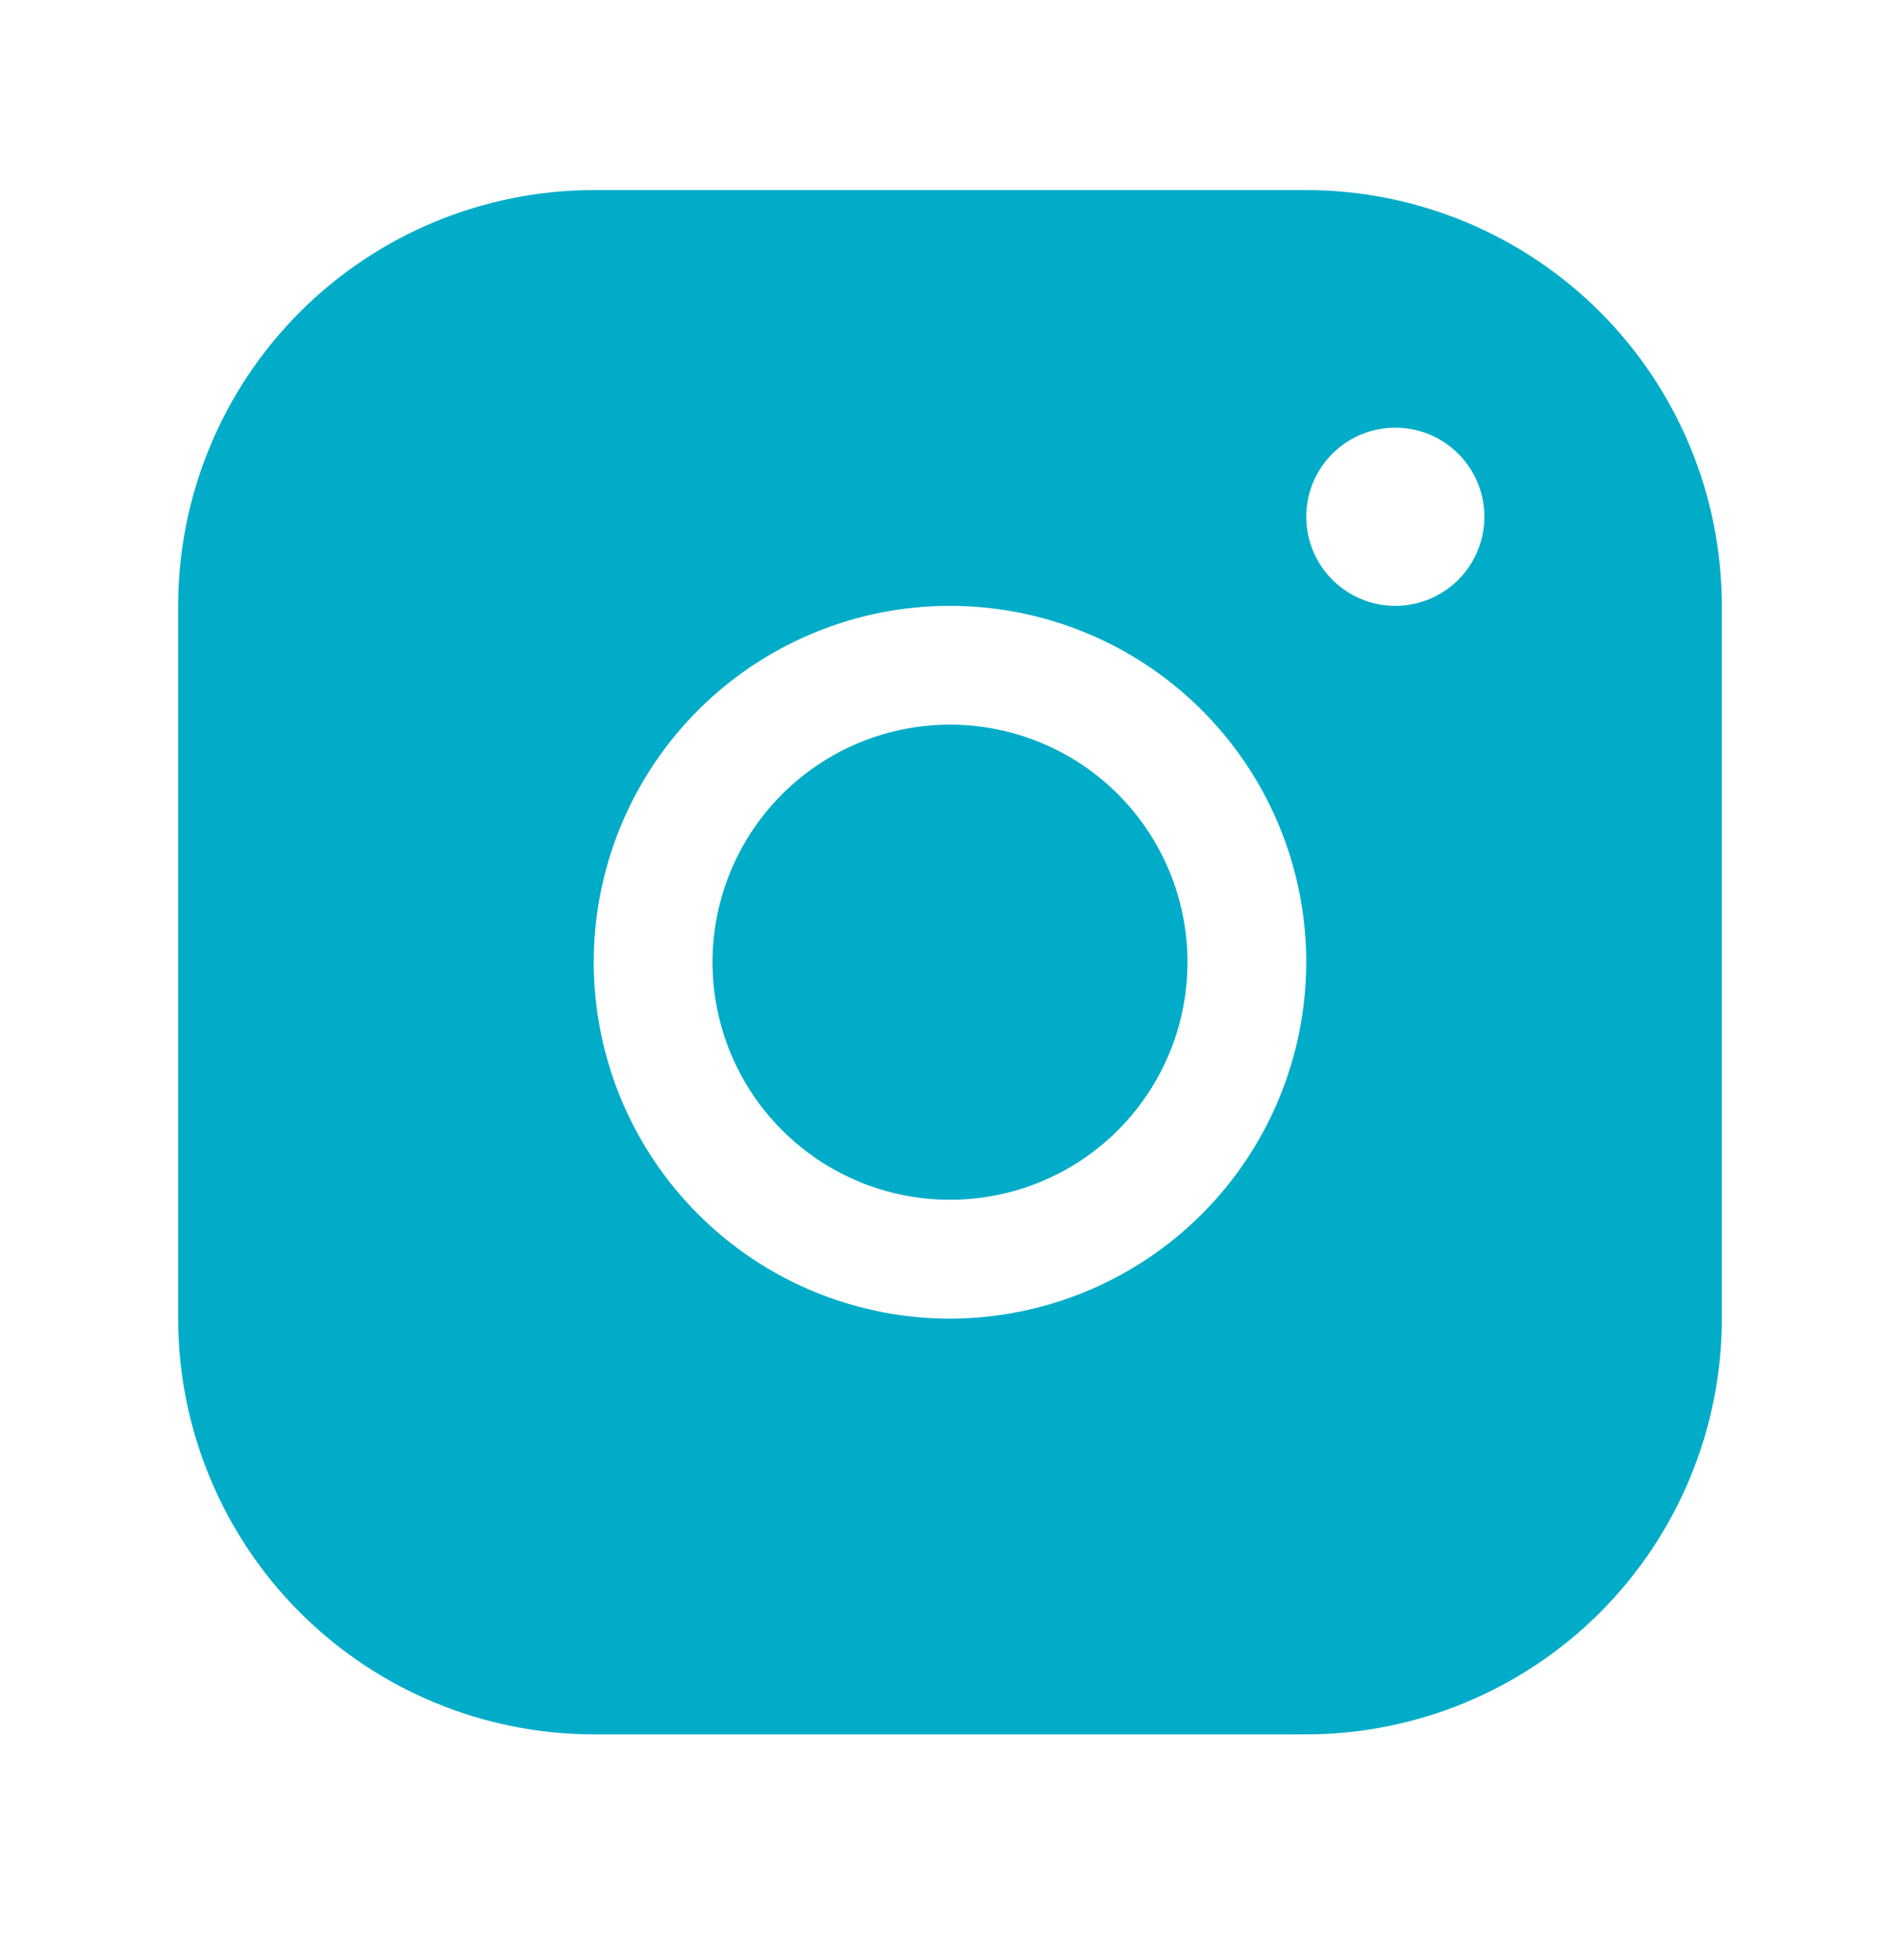 <svg width="32" height="33" viewBox="0 0 32 33" fill="none" xmlns="http://www.w3.org/2000/svg">
<path d="M22 3.2H10C8.144 3.202 6.365 3.94 5.052 5.252C3.74 6.565 3.002 8.344 3 10.2V22.2C3.002 24.056 3.74 25.835 5.052 27.148C6.365 28.46 8.144 29.198 10 29.2H22C23.856 29.198 25.635 28.46 26.948 27.148C28.26 25.835 28.998 24.056 29 22.2V10.2C28.998 8.344 28.26 6.565 26.948 5.252C25.635 3.94 23.856 3.202 22 3.2ZM16 22.2C14.813 22.2 13.653 21.848 12.667 21.189C11.68 20.529 10.911 19.592 10.457 18.496C10.003 17.4 9.884 16.193 10.115 15.029C10.347 13.866 10.918 12.796 11.757 11.957C12.597 11.118 13.666 10.547 14.829 10.315C15.993 10.084 17.2 10.203 18.296 10.657C19.392 11.111 20.329 11.88 20.989 12.867C21.648 13.853 22 15.013 22 16.2C21.998 17.791 21.366 19.316 20.241 20.441C19.116 21.566 17.591 22.198 16 22.2ZM23.5 10.2C23.203 10.2 22.913 10.112 22.667 9.947C22.42 9.782 22.228 9.548 22.114 9.274C22.001 9 21.971 8.698 22.029 8.407C22.087 8.116 22.23 7.849 22.439 7.639C22.649 7.43 22.916 7.287 23.207 7.229C23.498 7.171 23.8 7.201 24.074 7.314C24.348 7.428 24.582 7.62 24.747 7.867C24.912 8.113 25 8.403 25 8.7C25 9.098 24.842 9.479 24.561 9.761C24.279 10.042 23.898 10.2 23.5 10.2ZM20 16.2C20 16.991 19.765 17.764 19.326 18.422C18.886 19.08 18.262 19.593 17.531 19.895C16.8 20.198 15.996 20.277 15.22 20.123C14.444 19.969 13.731 19.588 13.172 19.028C12.612 18.469 12.231 17.756 12.077 16.98C11.922 16.204 12.002 15.4 12.305 14.669C12.607 13.938 13.12 13.314 13.778 12.874C14.435 12.434 15.209 12.2 16 12.2C17.061 12.2 18.078 12.621 18.828 13.371C19.579 14.122 20 15.139 20 16.2Z" fill="#00ACC8"/>
</svg>
